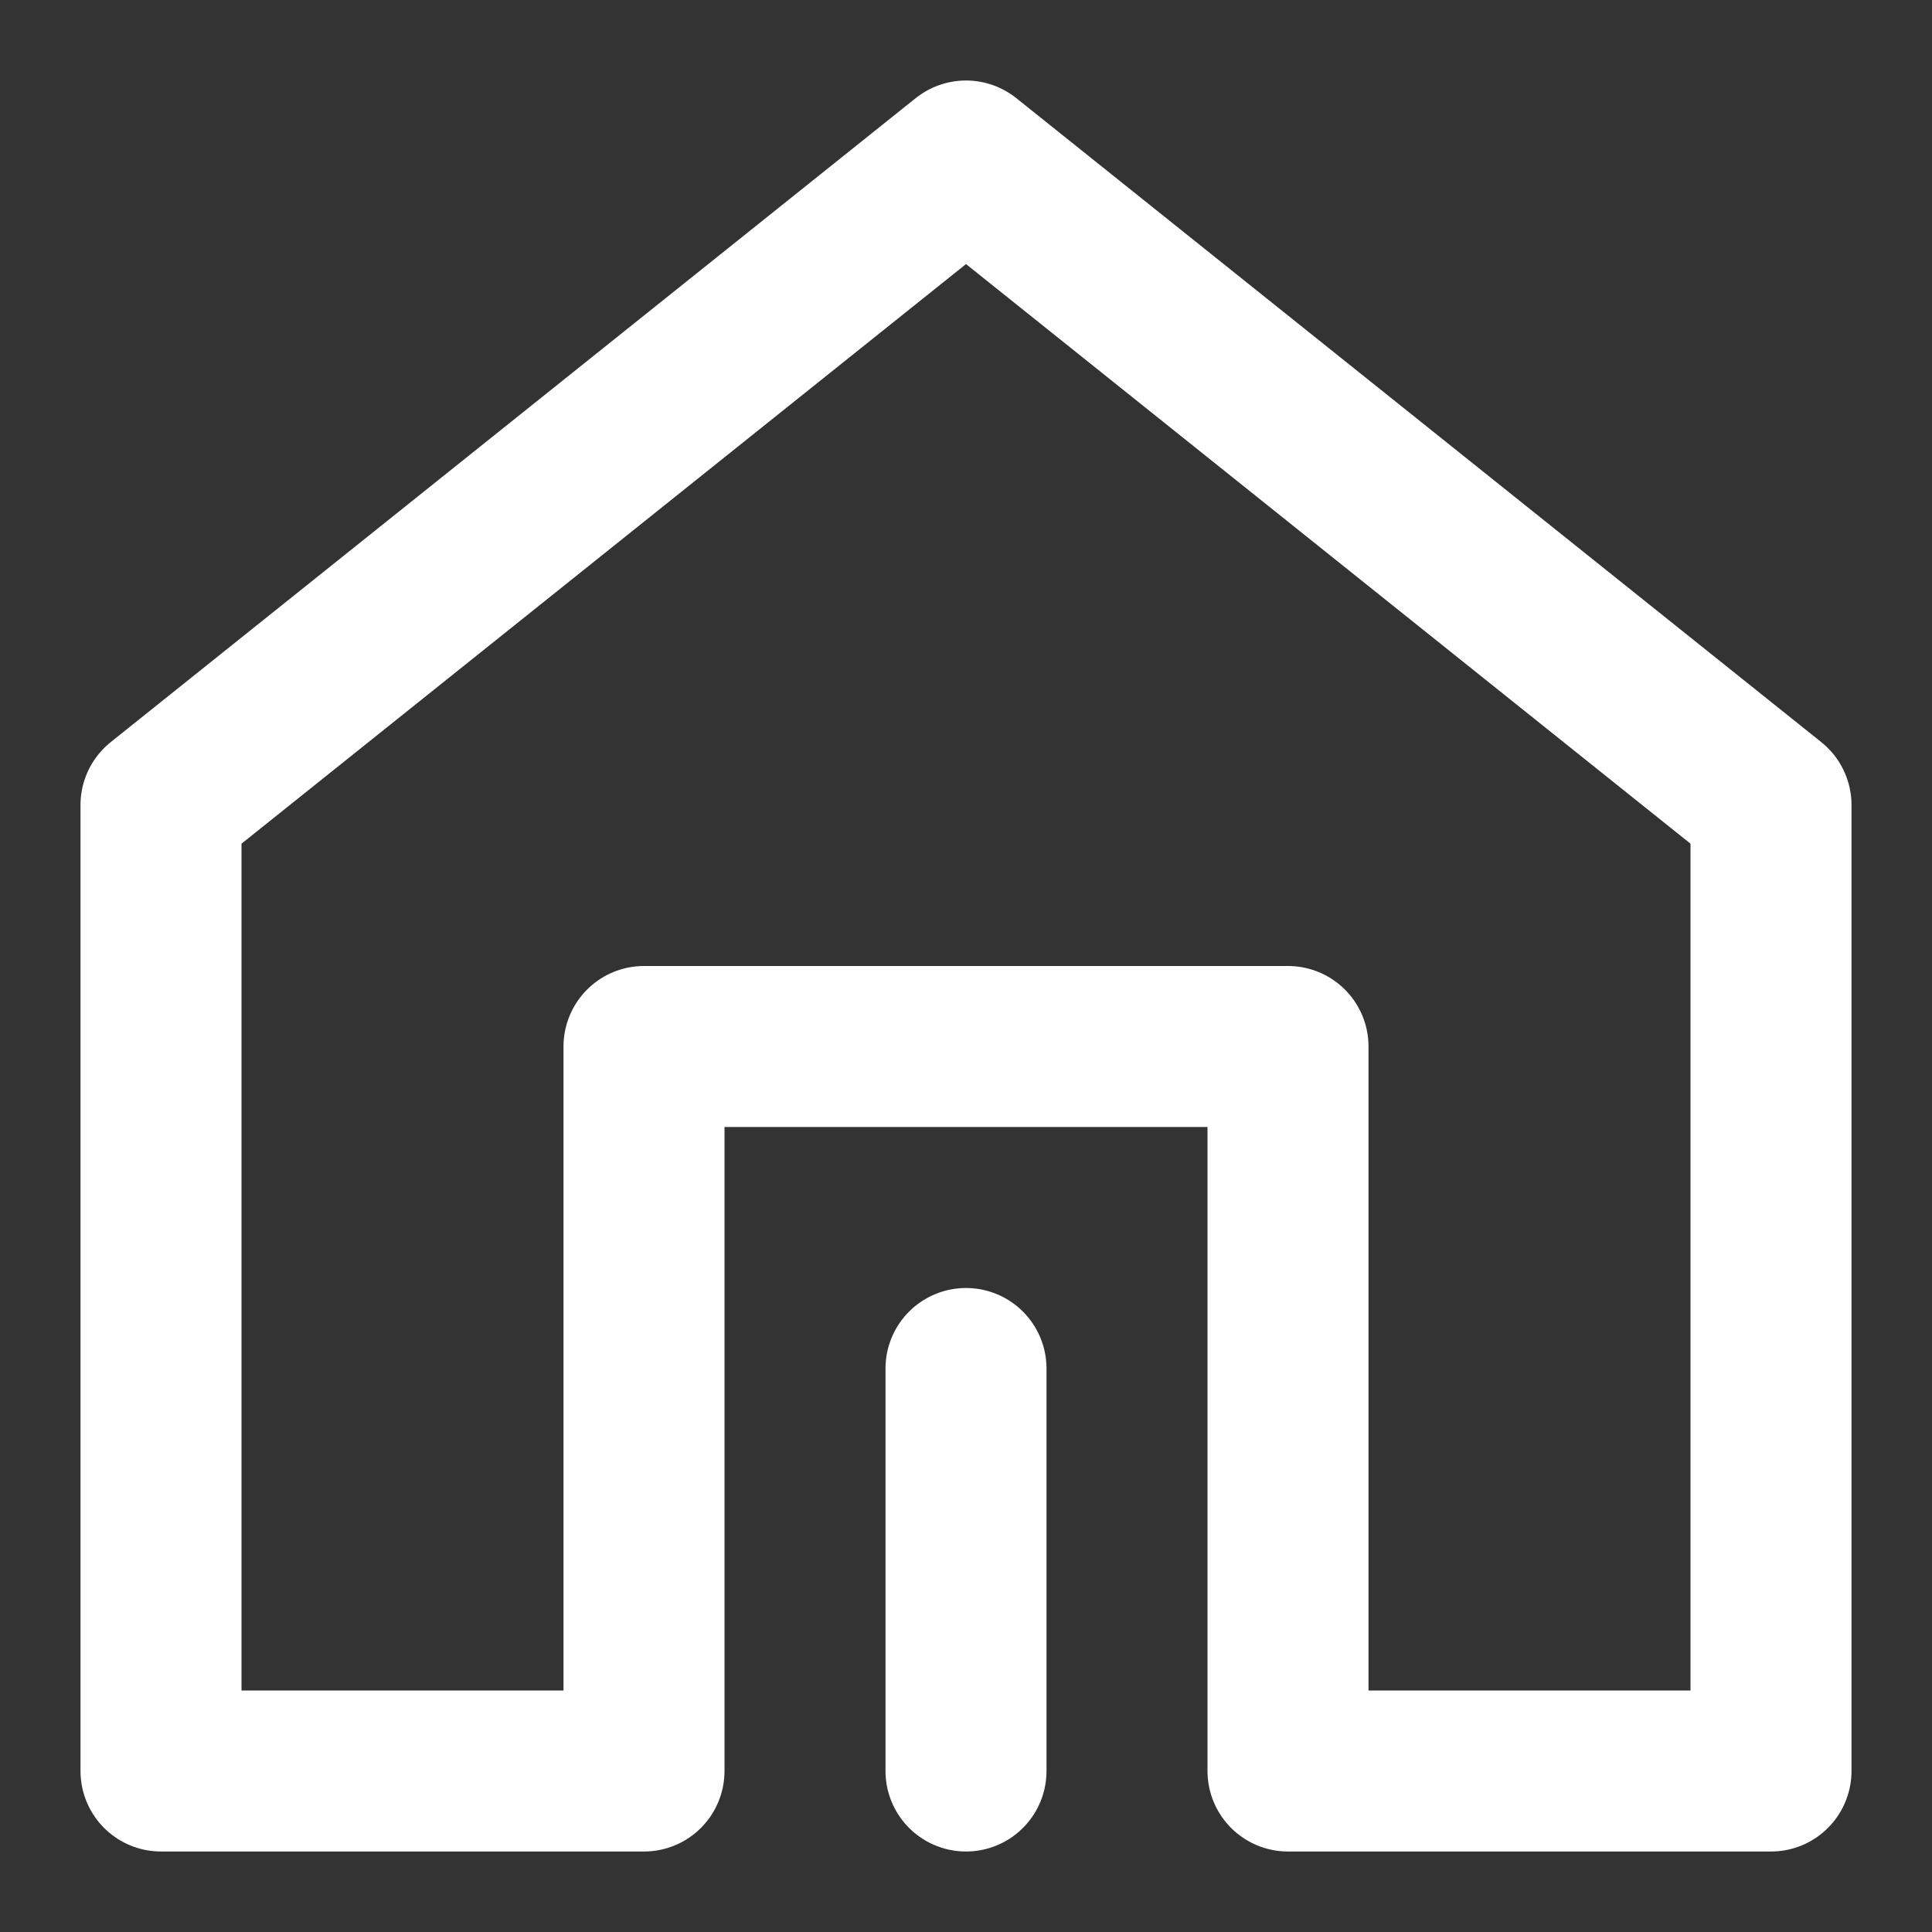 <?xml version="1.0" encoding="UTF-8"?><svg width="24" height="24" viewBox="0 0 48 48" fill="none" xmlns="http://www.w3.org/2000/svg"><rect x="0" y="0" width="48" height="48" fill="#333333" stroke="none"/><path d="M44 44V20L24 4L4 20L4 44H16V26H32V44H44Z" fill="none" stroke="#fff" stroke-width="4" stroke-linejoin="round"/><path d="M24 44V34" stroke="#fff" stroke-width="4" stroke-linecap="round" stroke-linejoin="round"/></svg>